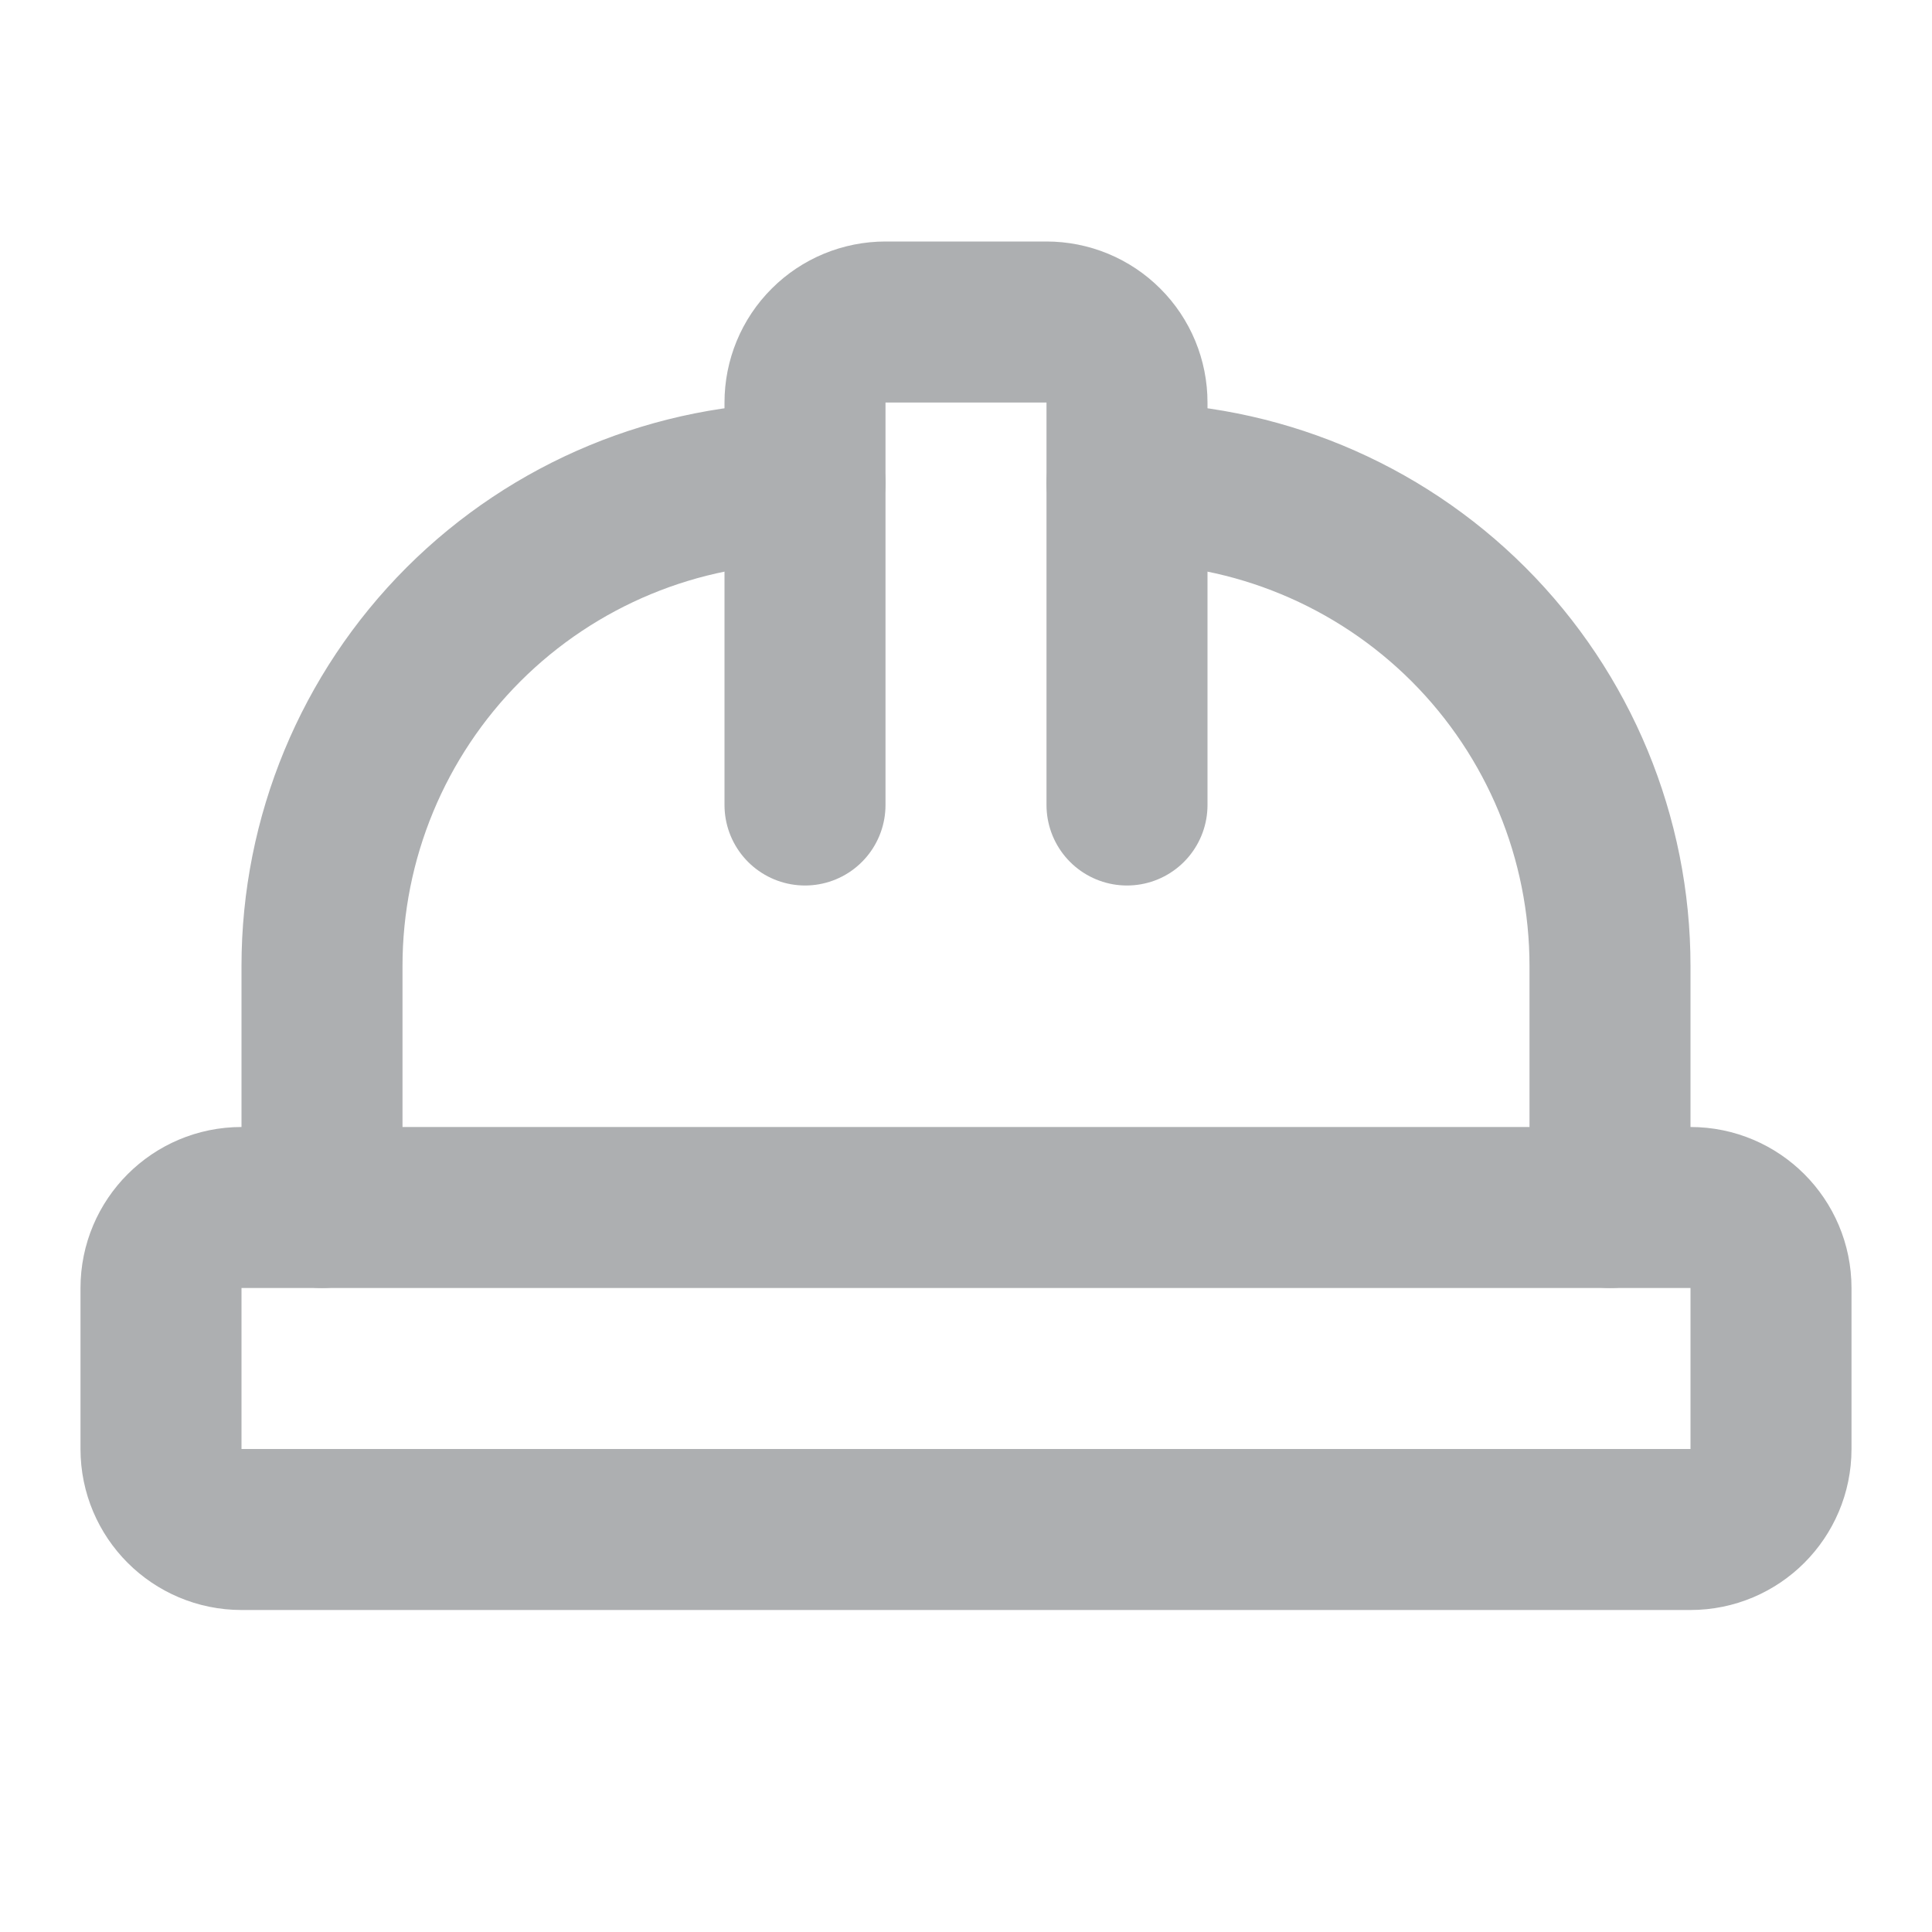 <svg width="24" height="24" viewBox="0 0 24 24" fill="none" xmlns="http://www.w3.org/2000/svg">
<path d="M10 10V5C10 4.735 10.105 4.48 10.293 4.293C10.48 4.105 10.735 4 11 4H13C13.265 4 13.52 4.105 13.707 4.293C13.895 4.48 14 4.735 14 5V10" stroke="#ADAFB1" stroke-width="2" stroke-linecap="round" stroke-linejoin="round"/>
<path d="M14 6C15.591 6 17.117 6.632 18.243 7.757C19.368 8.883 20 10.409 20 12V15" stroke="#ADAFB1" stroke-width="2" stroke-linecap="round" stroke-linejoin="round"/>
<path d="M4 15V12C4 10.409 4.632 8.883 5.757 7.757C6.883 6.632 8.409 6 10 6" stroke="#ADAFB1" stroke-width="2" stroke-linecap="round" stroke-linejoin="round"/>
<path d="M21 15H3C2.448 15 2 15.448 2 16V18C2 18.552 2.448 19 3 19H21C21.552 19 22 18.552 22 18V16C22 15.448 21.552 15 21 15Z" stroke="#ADAFB1" stroke-width="2" stroke-linecap="round" stroke-linejoin="round"/>
</svg>
